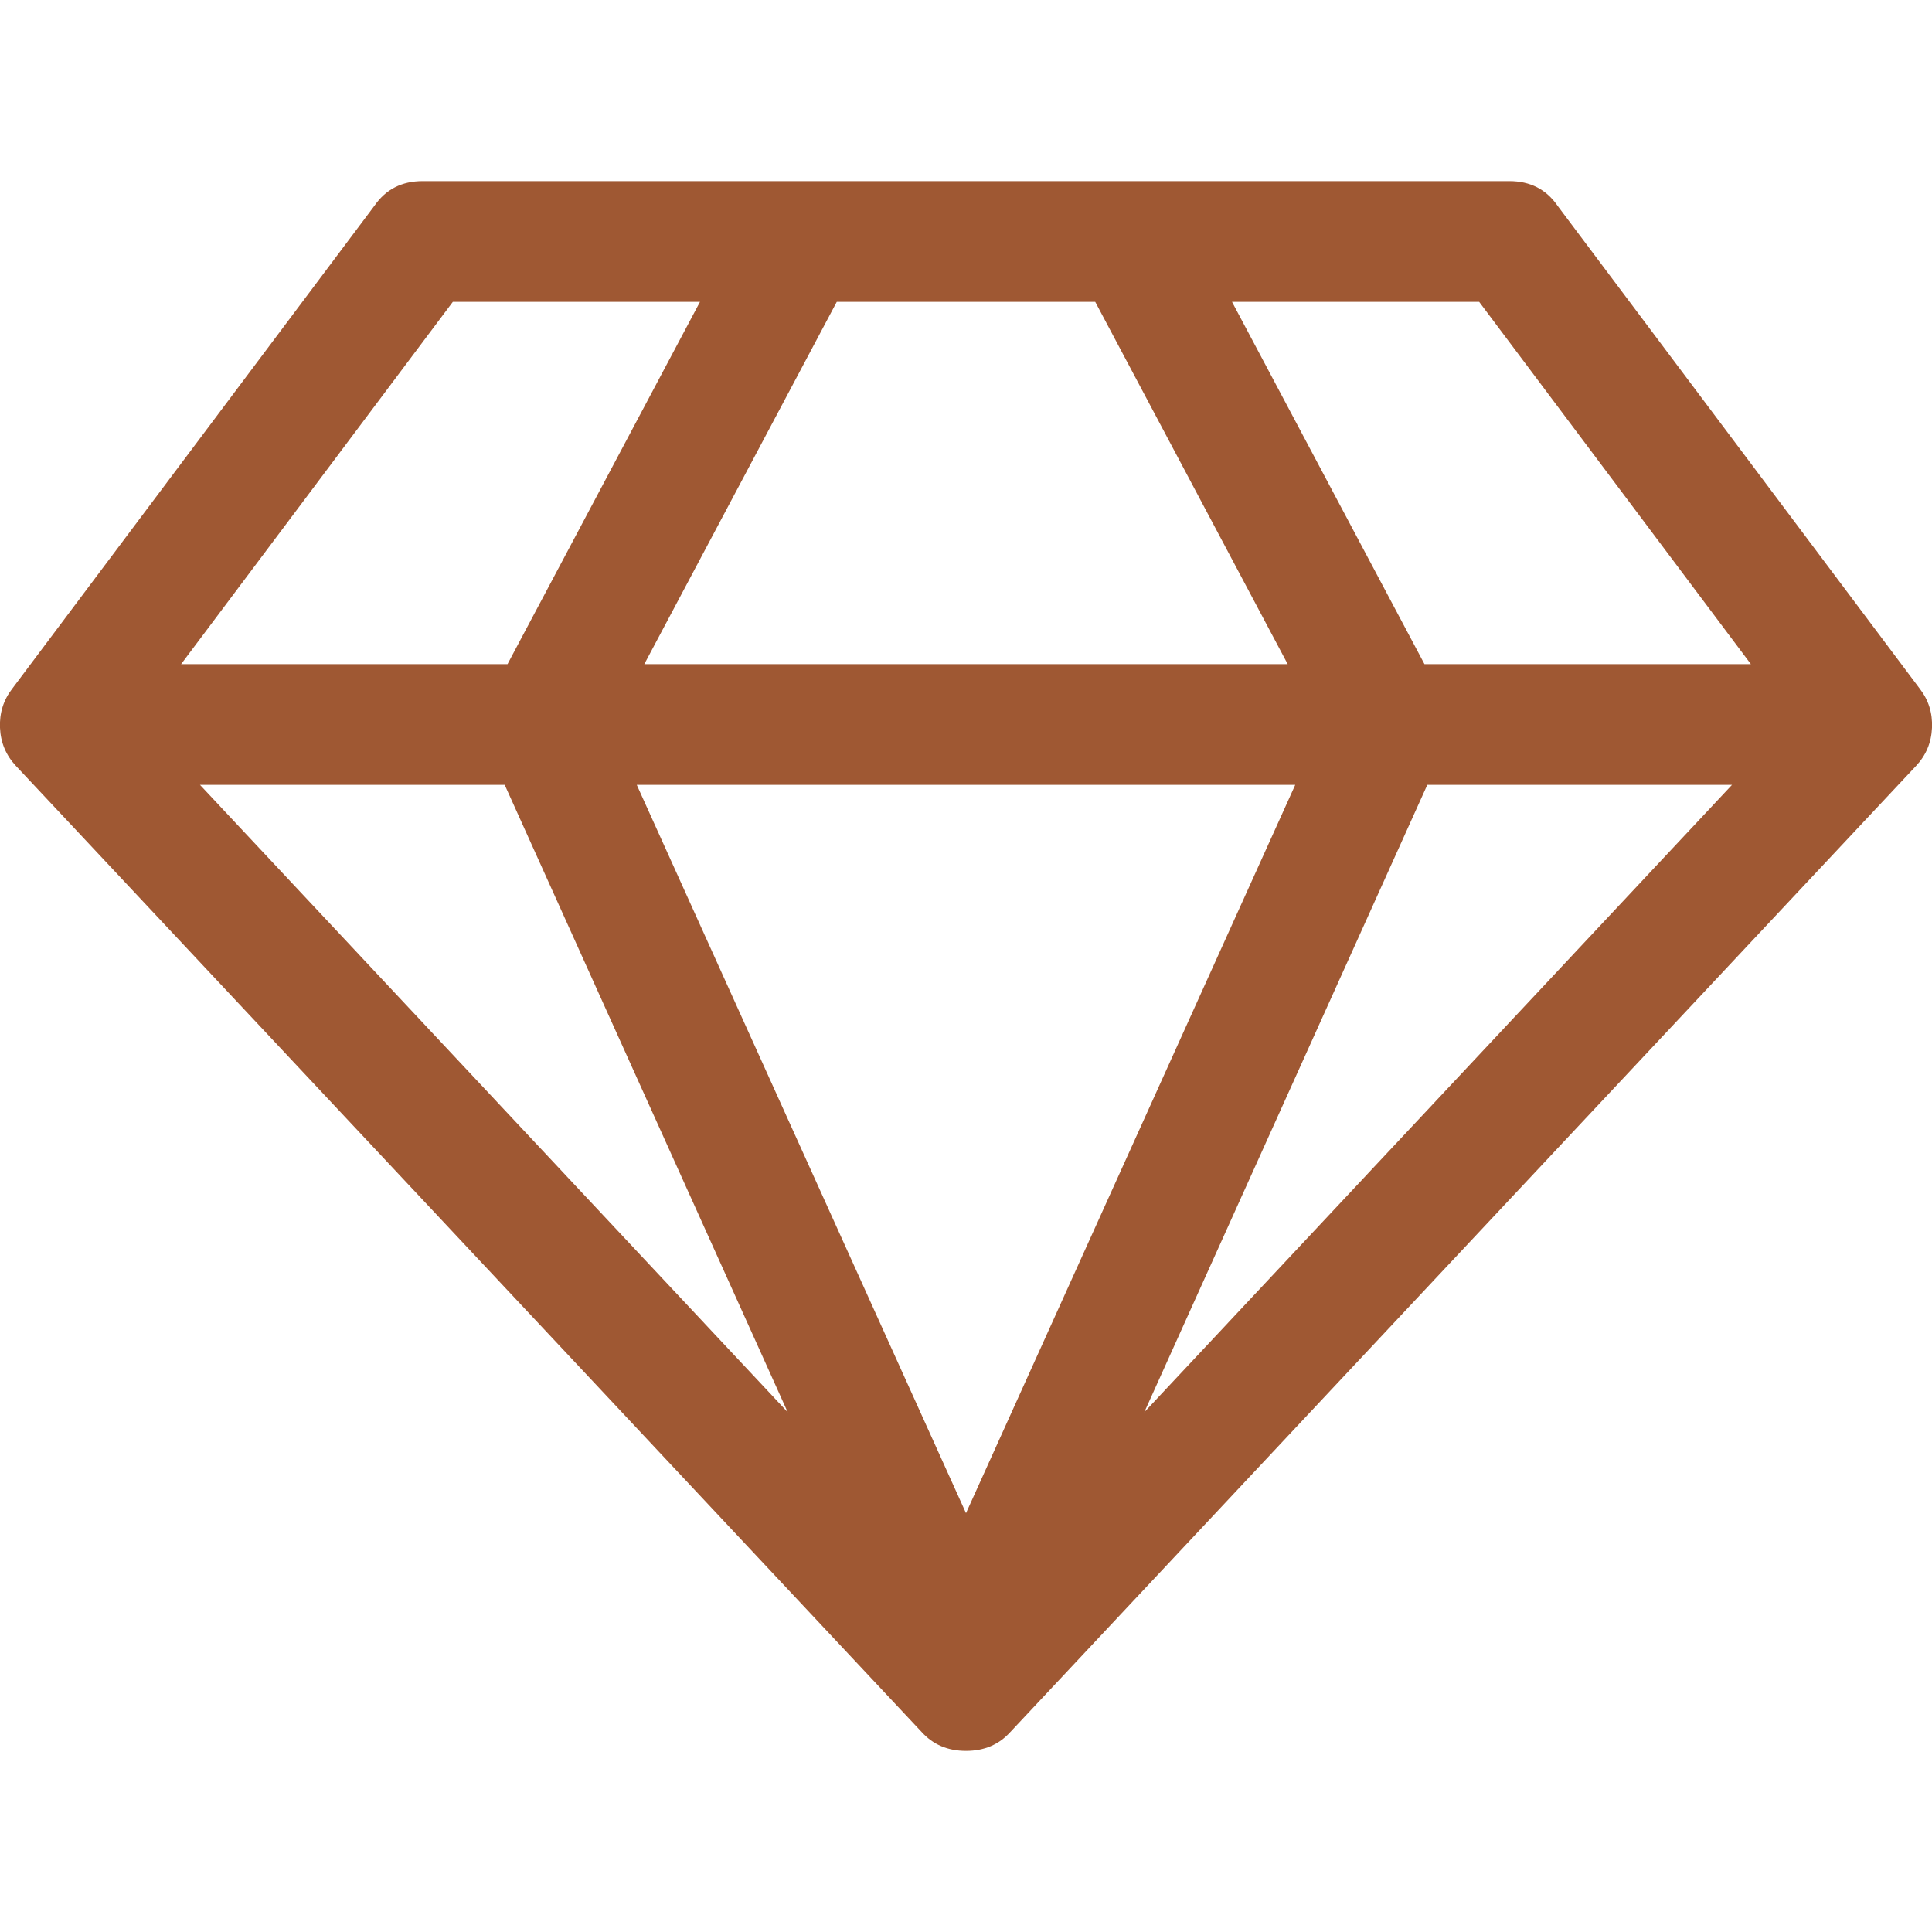 <?xml version="1.0" encoding="UTF-8" standalone="no"?>
<!DOCTYPE svg PUBLIC "-//W3C//DTD SVG 1.1//EN" "http://www.w3.org/Graphics/SVG/1.1/DTD/svg11.dtd">
<svg width="100%" height="100%" viewBox="0 0 512 512" version="1.1" xmlns="http://www.w3.org/2000/svg" xmlns:xlink="http://www.w3.org/1999/xlink" xml:space="preserve" xmlns:serif="http://www.serif.com/" style="fill-rule:evenodd;clip-rule:evenodd;stroke-linejoin:round;stroke-miterlimit:2;">
    <g transform="matrix(0.25,0,0,0.25,0,48)">
        <path d="M212,640L835,1305L535,640L212,640ZM1024,1412L1373,640L675,640L1024,1412ZM538,512L742,128L480,128L192,512L538,512ZM1213,1305L1836,640L1513,640L1213,1305ZM683,512L1365,512L1161,128L887,128L683,512ZM1510,512L1856,512L1568,128L1306,128L1510,512ZM1651,26L2035,538C2044.33,550 2048.67,563.833 2048,579.5C2047.33,595.167 2041.67,608.667 2031,620L1071,1644C1059,1657.33 1043.33,1664 1024,1664C1004.67,1664 989,1657.33 977,1644L17,620C6.333,608.667 0.667,595.167 0,579.5C-0.667,563.833 3.667,550 13,538L397,26C409,8.667 426,0 448,0L1600,0C1622,0 1639,8.667 1651,26Z" style="fill:rgb(159,88,51);fill-rule:nonzero;"/>
    </g>
</svg>
